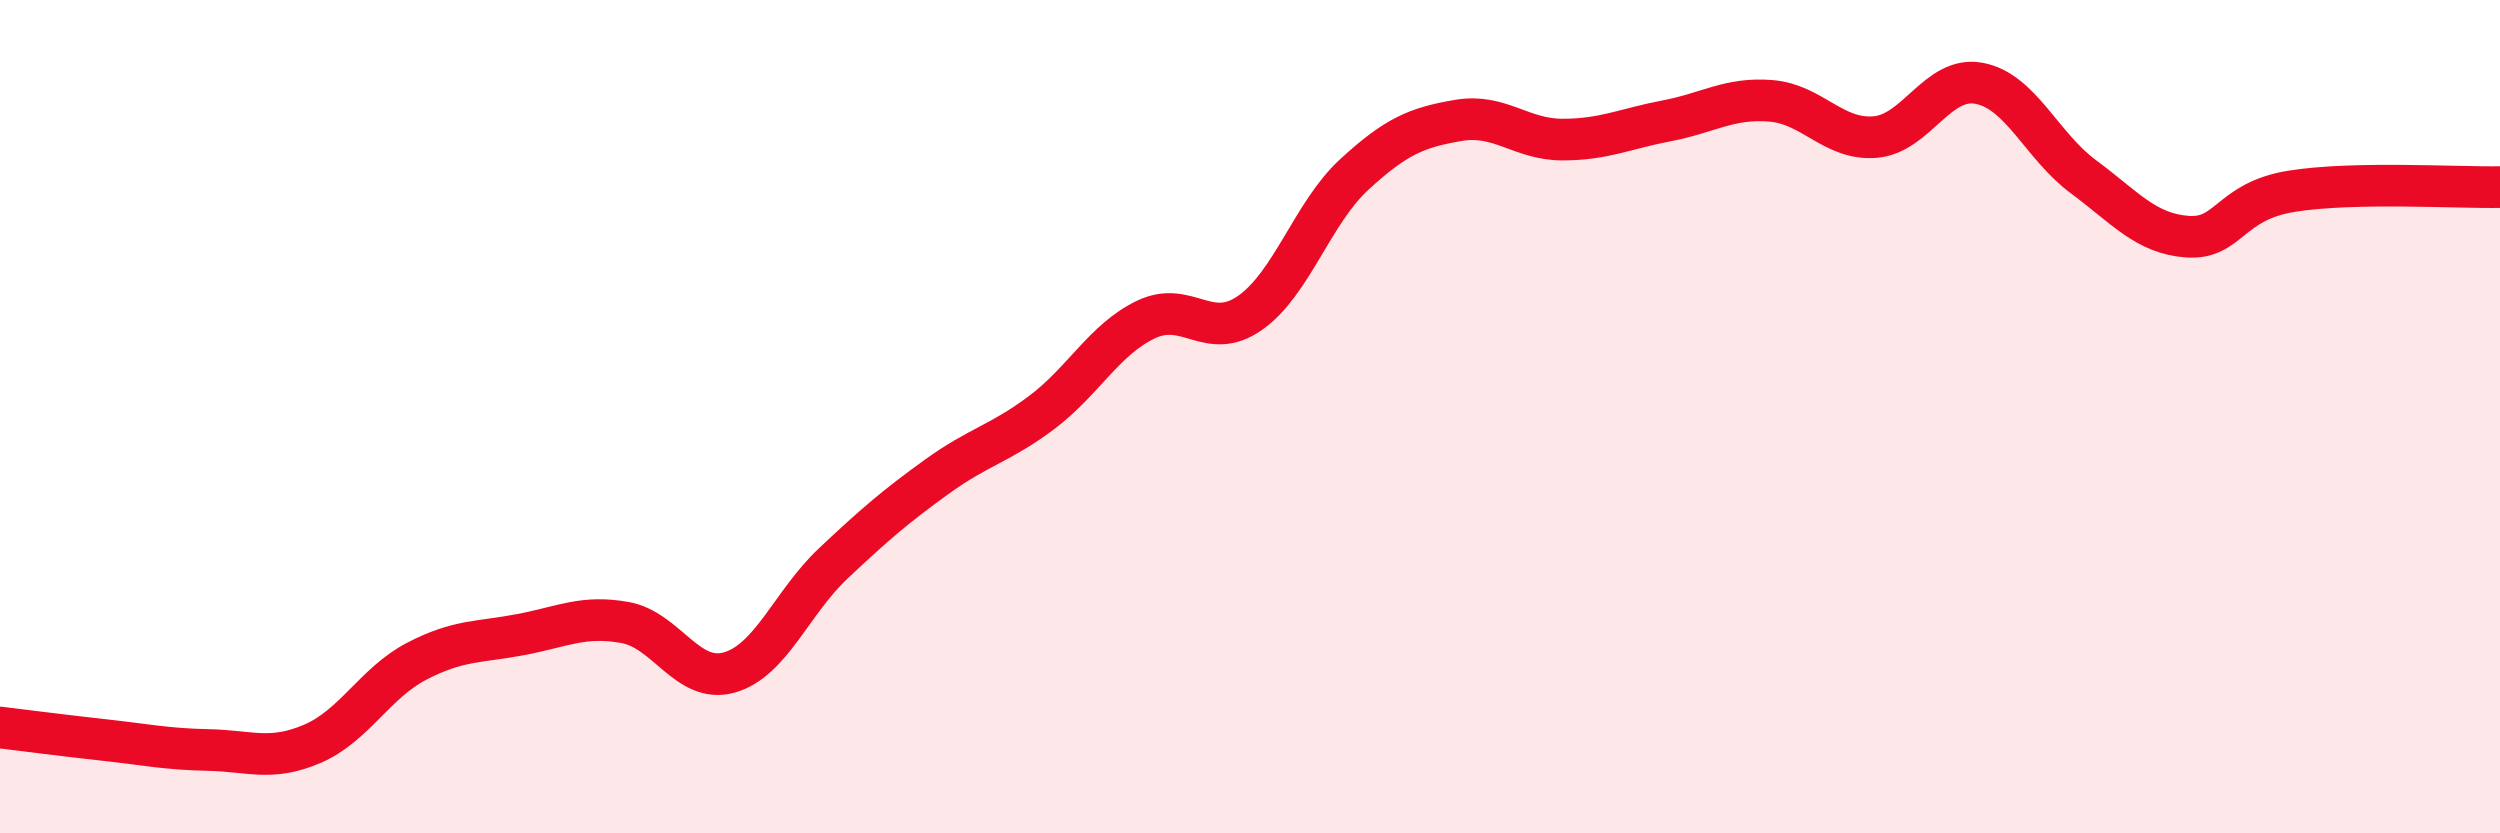 
    <svg width="60" height="20" viewBox="0 0 60 20" xmlns="http://www.w3.org/2000/svg">
      <path
        d="M 0,17.46 C 0.5,17.52 1.5,17.65 2.5,17.76 C 3.5,17.87 4,17.98 5,18 C 6,18.02 6.5,18.28 7.5,17.85 C 8.5,17.42 9,16.39 10,15.87 C 11,15.35 11.5,15.42 12.5,15.23 C 13.5,15.04 14,14.76 15,14.94 C 16,15.12 16.5,16.42 17.5,16.14 C 18.5,15.86 19,14.46 20,13.52 C 21,12.58 21.5,12.15 22.5,11.43 C 23.5,10.71 24,10.65 25,9.9 C 26,9.15 26.5,8.15 27.5,7.67 C 28.5,7.19 29,8.21 30,7.51 C 31,6.81 31.5,5.11 32.5,4.19 C 33.5,3.27 34,3.06 35,2.89 C 36,2.72 36.5,3.35 37.5,3.35 C 38.5,3.35 39,3.09 40,2.9 C 41,2.71 41.5,2.34 42.5,2.42 C 43.5,2.5 44,3.37 45,3.29 C 46,3.21 46.5,1.81 47.5,2 C 48.5,2.19 49,3.5 50,4.24 C 51,4.98 51.5,5.61 52.5,5.68 C 53.5,5.75 53.5,4.83 55,4.59 C 56.5,4.35 59,4.51 60,4.49L60 20L0 20Z"
        fill="#EB0A25"
        opacity="0.1"
        stroke-linecap="round"
        stroke-linejoin="round"
      />
      <path
        d="M 0,17.46 C 0.5,17.52 1.5,17.65 2.5,17.76 C 3.5,17.87 4,17.98 5,18 C 6,18.02 6.5,18.28 7.5,17.85 C 8.5,17.42 9,16.39 10,15.87 C 11,15.35 11.5,15.42 12.5,15.23 C 13.5,15.04 14,14.76 15,14.94 C 16,15.12 16.5,16.42 17.5,16.14 C 18.5,15.86 19,14.46 20,13.52 C 21,12.58 21.5,12.15 22.5,11.43 C 23.5,10.71 24,10.65 25,9.9 C 26,9.15 26.5,8.15 27.5,7.67 C 28.5,7.19 29,8.21 30,7.51 C 31,6.81 31.5,5.11 32.5,4.19 C 33.5,3.27 34,3.06 35,2.89 C 36,2.72 36.5,3.35 37.5,3.35 C 38.5,3.35 39,3.09 40,2.9 C 41,2.71 41.5,2.34 42.5,2.42 C 43.5,2.5 44,3.37 45,3.29 C 46,3.21 46.5,1.81 47.5,2 C 48.5,2.19 49,3.5 50,4.24 C 51,4.98 51.5,5.61 52.5,5.68 C 53.5,5.75 53.5,4.83 55,4.59 C 56.5,4.35 59,4.51 60,4.49"
        stroke="#EB0A25"
        stroke-width="1"
        fill="none"
        stroke-linecap="round"
        stroke-linejoin="round"
      />
    </svg>
  
